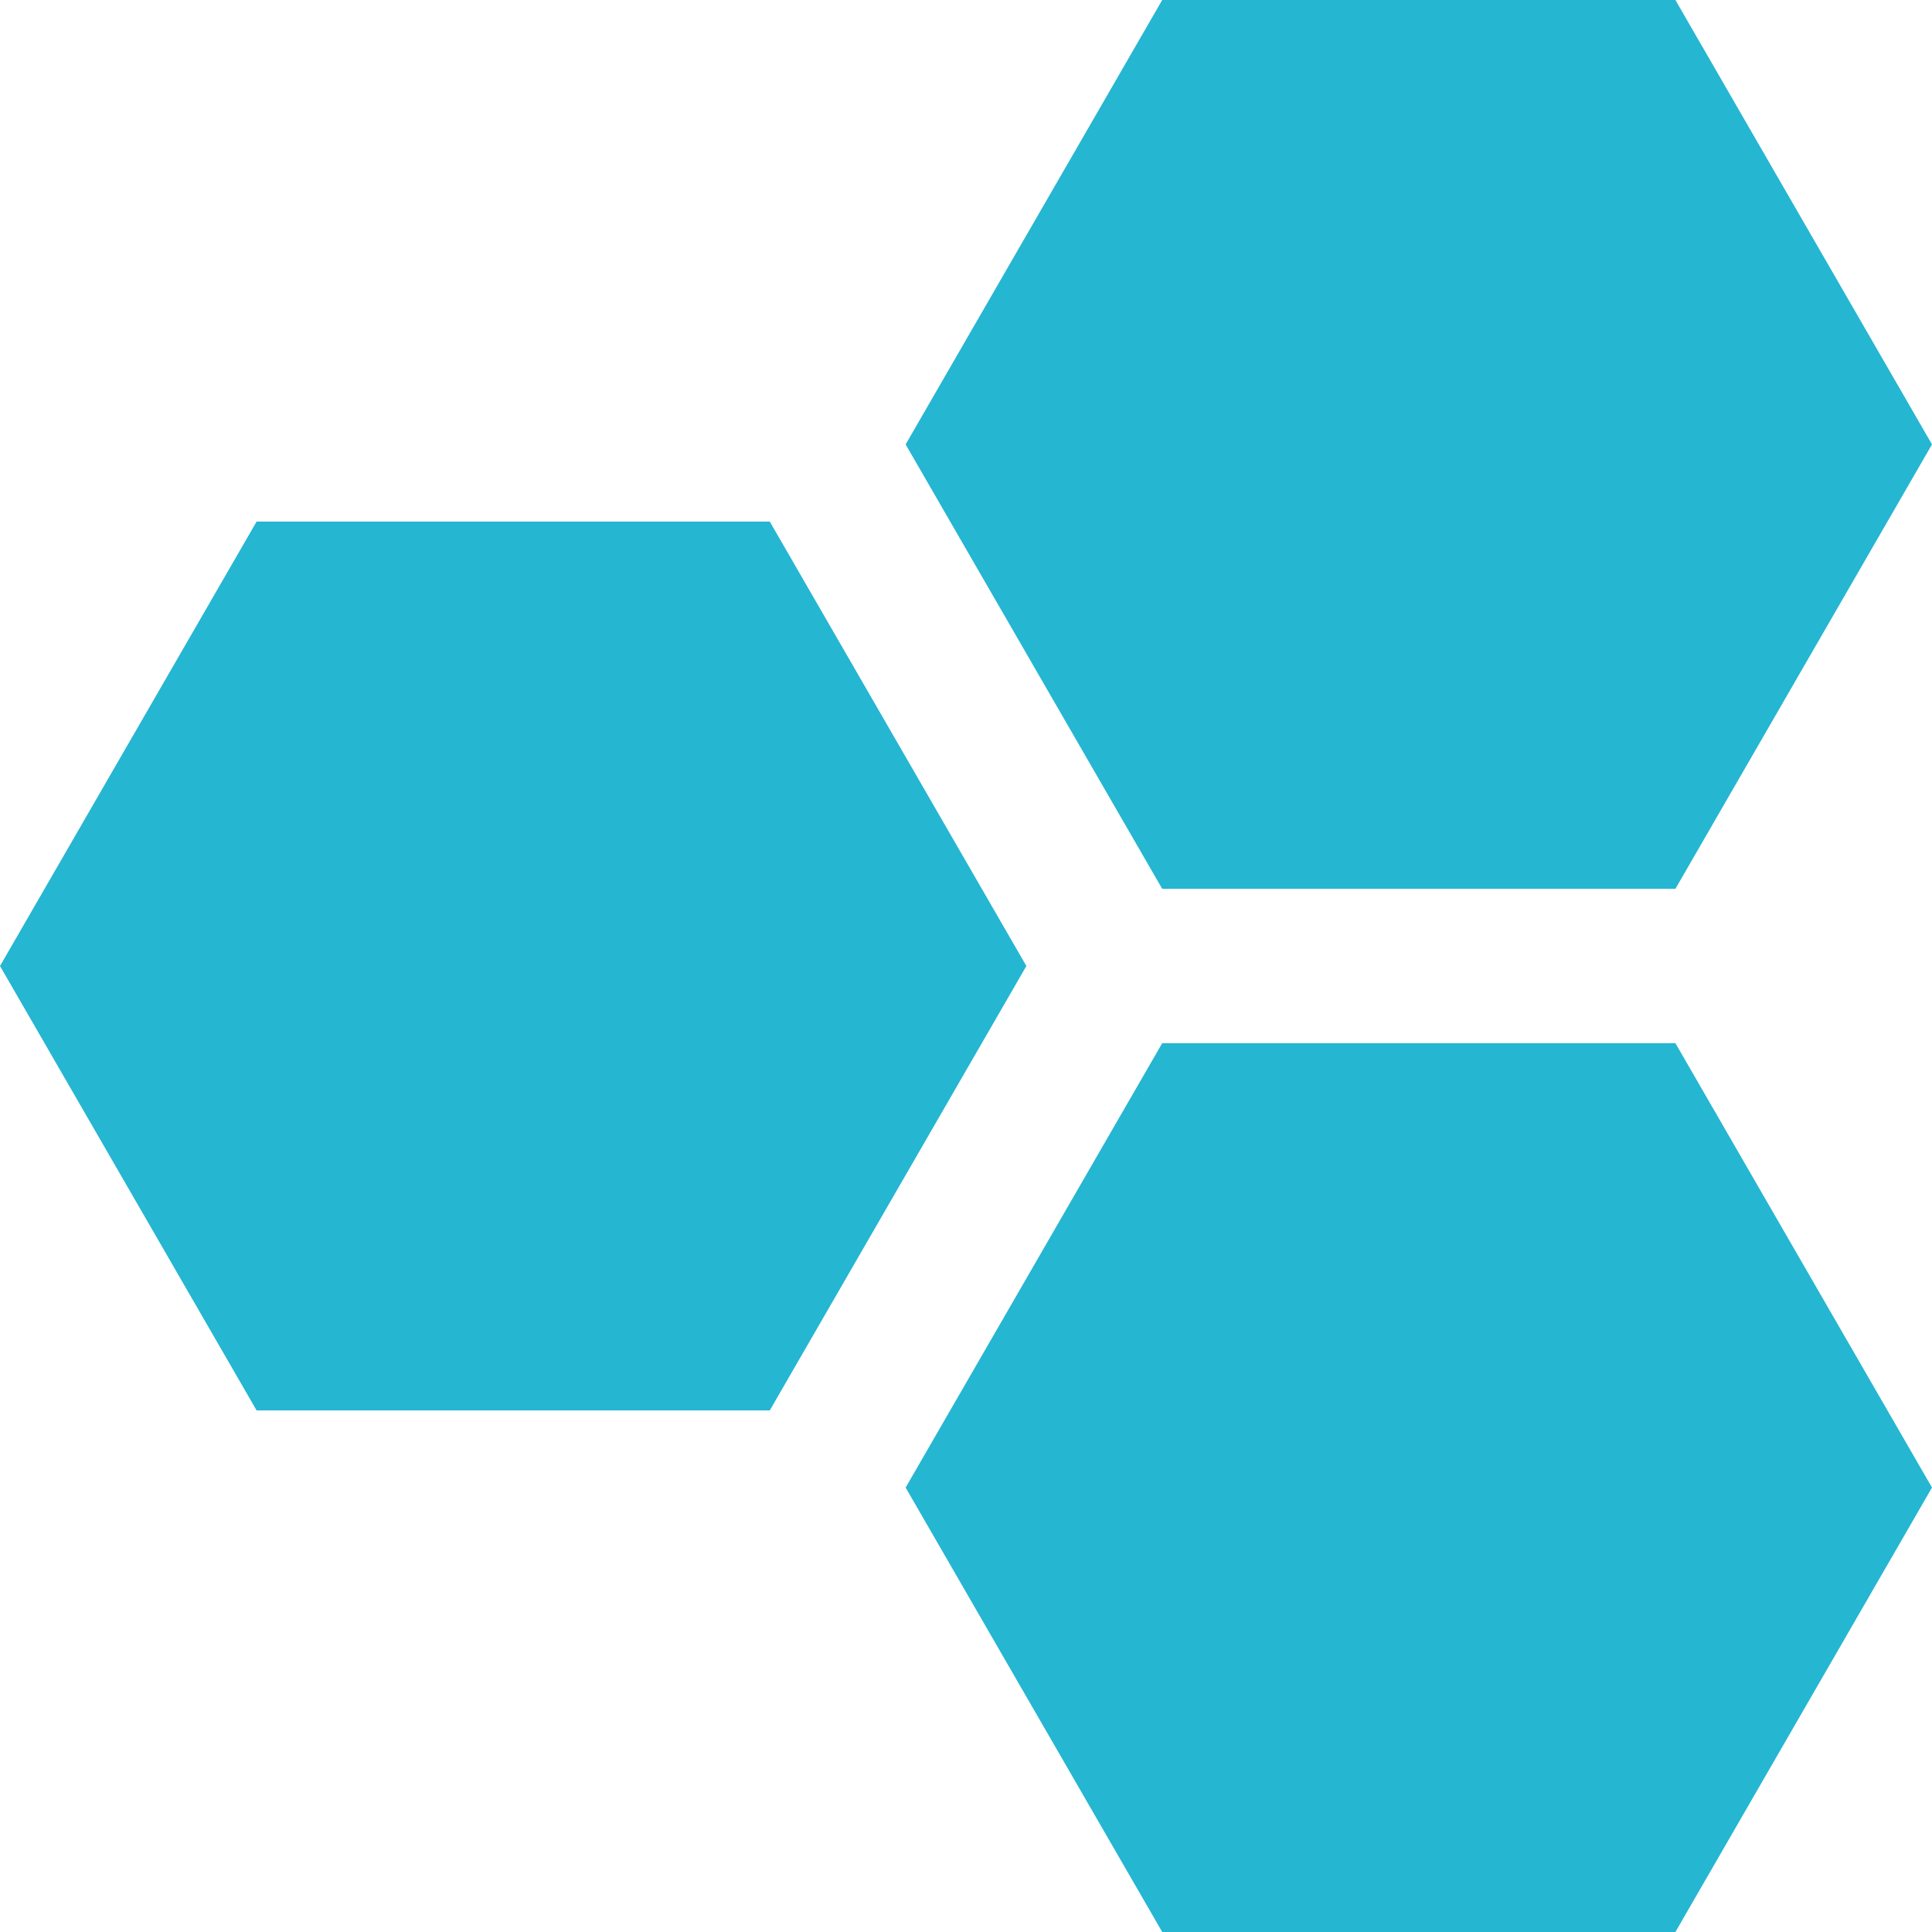 <?xml version="1.0" encoding="iso-8859-1"?>
<!-- Uploaded to: SVG Repo, www.svgrepo.com, Generator: SVG Repo Mixer Tools -->
<svg height="800px" width="800px" version="1.1" id="Layer_1" xmlns="http://www.w3.org/2000/svg" xmlns:xlink="http://www.w3.org/1999/xlink" 
	 viewBox="0 0 512 512" xml:space="preserve">
<g>
	<polygon style="fill:#25B6D2;" points="68,373.776 0,256 68,138.224 204,138.224 272,256 204,373.776 	"/>
	<polygon style="fill:#25B6D2;" points="308,235.552 240,117.776 308,0 444,0 512,117.776 444,235.552 	"/>
	<polygon style="fill:#25B6D2;" points="308,512 240,394.224 308,276.448 444,276.448 512,394.224 444,512 	"/>
</g>
</svg>